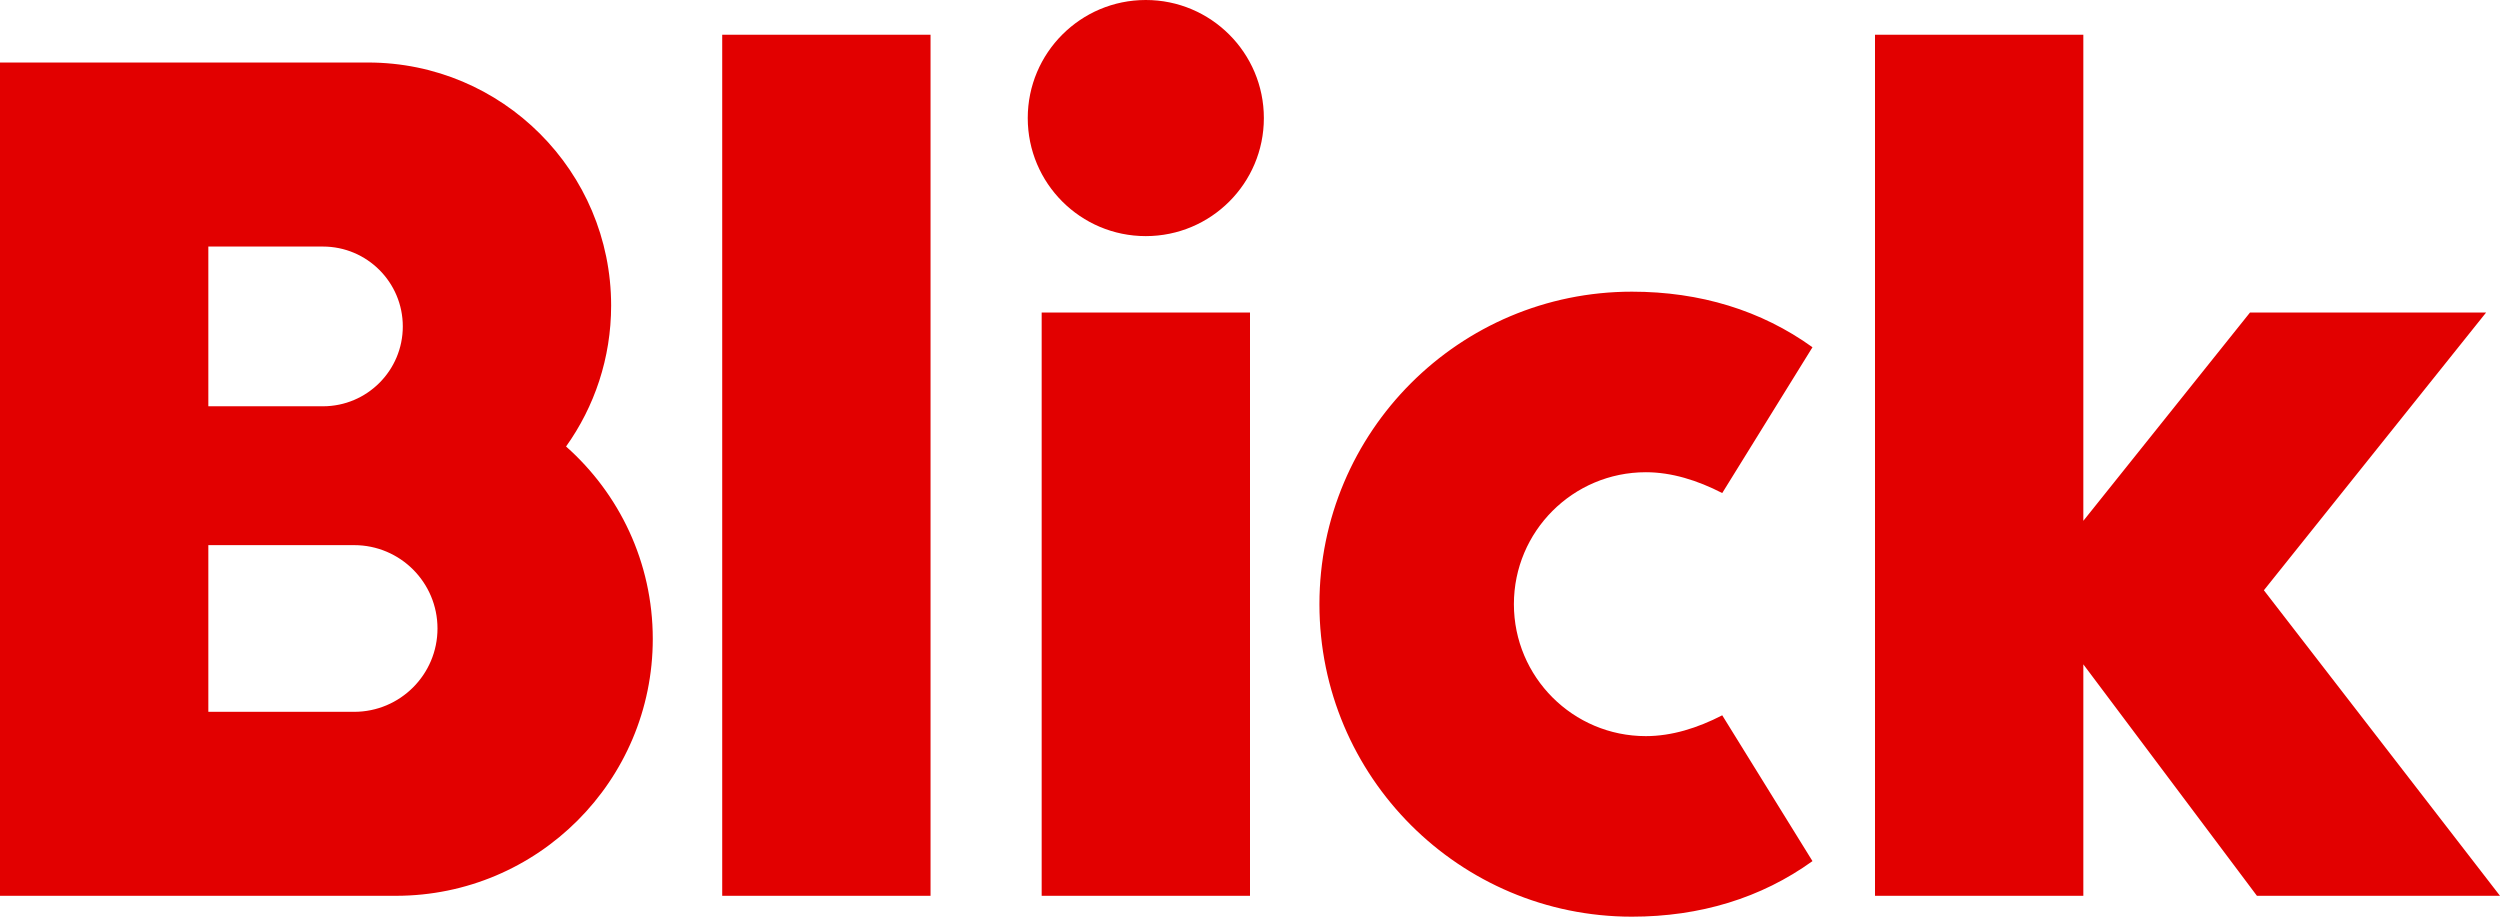 <svg viewBox="0 0 510.24 187.09" xmlns="http://www.w3.org/2000/svg" id="Logo">
  <defs>
    <style>
      .cls-1 {
        fill: #e20000;
        stroke-width: 0px;
      }
    </style>
  </defs>
  <path d="M72.28,111.26h-29.76v34.02h29.76c9.39,0,17.01-7.62,17.01-17.01s-7.61-17.01-17.01-17.01M65.91,50.32h-23.39v32.6h23.39c9,0,16.3-7.3,16.3-16.3s-7.3-16.3-16.3-16.3M133.23,130.39c0,28.96-23.48,52.44-52.44,52.44H0V12.76h75.12c27.4,0,49.61,22.21,49.61,49.61,0,10.72-3.41,20.65-9.2,28.76,10.85,9.61,17.7,23.64,17.7,39.27M212.6,182.83h42.52V63.78h-42.52v119.06ZM510.24,182.83h-49.61l-35.43-47.24v47.24h-42.52V7.09h42.52v99.21l34.02-42.52h48.19l-45.36,56.69,48.19,62.36ZM147.4,182.83h42.52V7.09h-42.52v175.75ZM209.76,24.1c0-13.31,10.79-24.1,24.09-24.1s24.1,10.79,24.1,24.1-10.79,24.09-24.1,24.09-24.09-10.79-24.09-24.09M351.5,100.63l18.42-29.76c-10.47-7.54-22.96-11.34-36.85-11.34-35.23,0-63.78,28.56-63.78,63.78s28.56,63.78,63.78,63.78c13.89,0,26.38-3.8,36.85-11.34l-18.42-29.76c-5.06,2.61-10.33,4.25-15.59,4.25-14.87,0-26.93-12.06-26.93-26.93s12.06-26.93,26.93-26.93c5.26,0,10.53,1.65,15.59,4.25" class="cls-1"></path>
</svg>